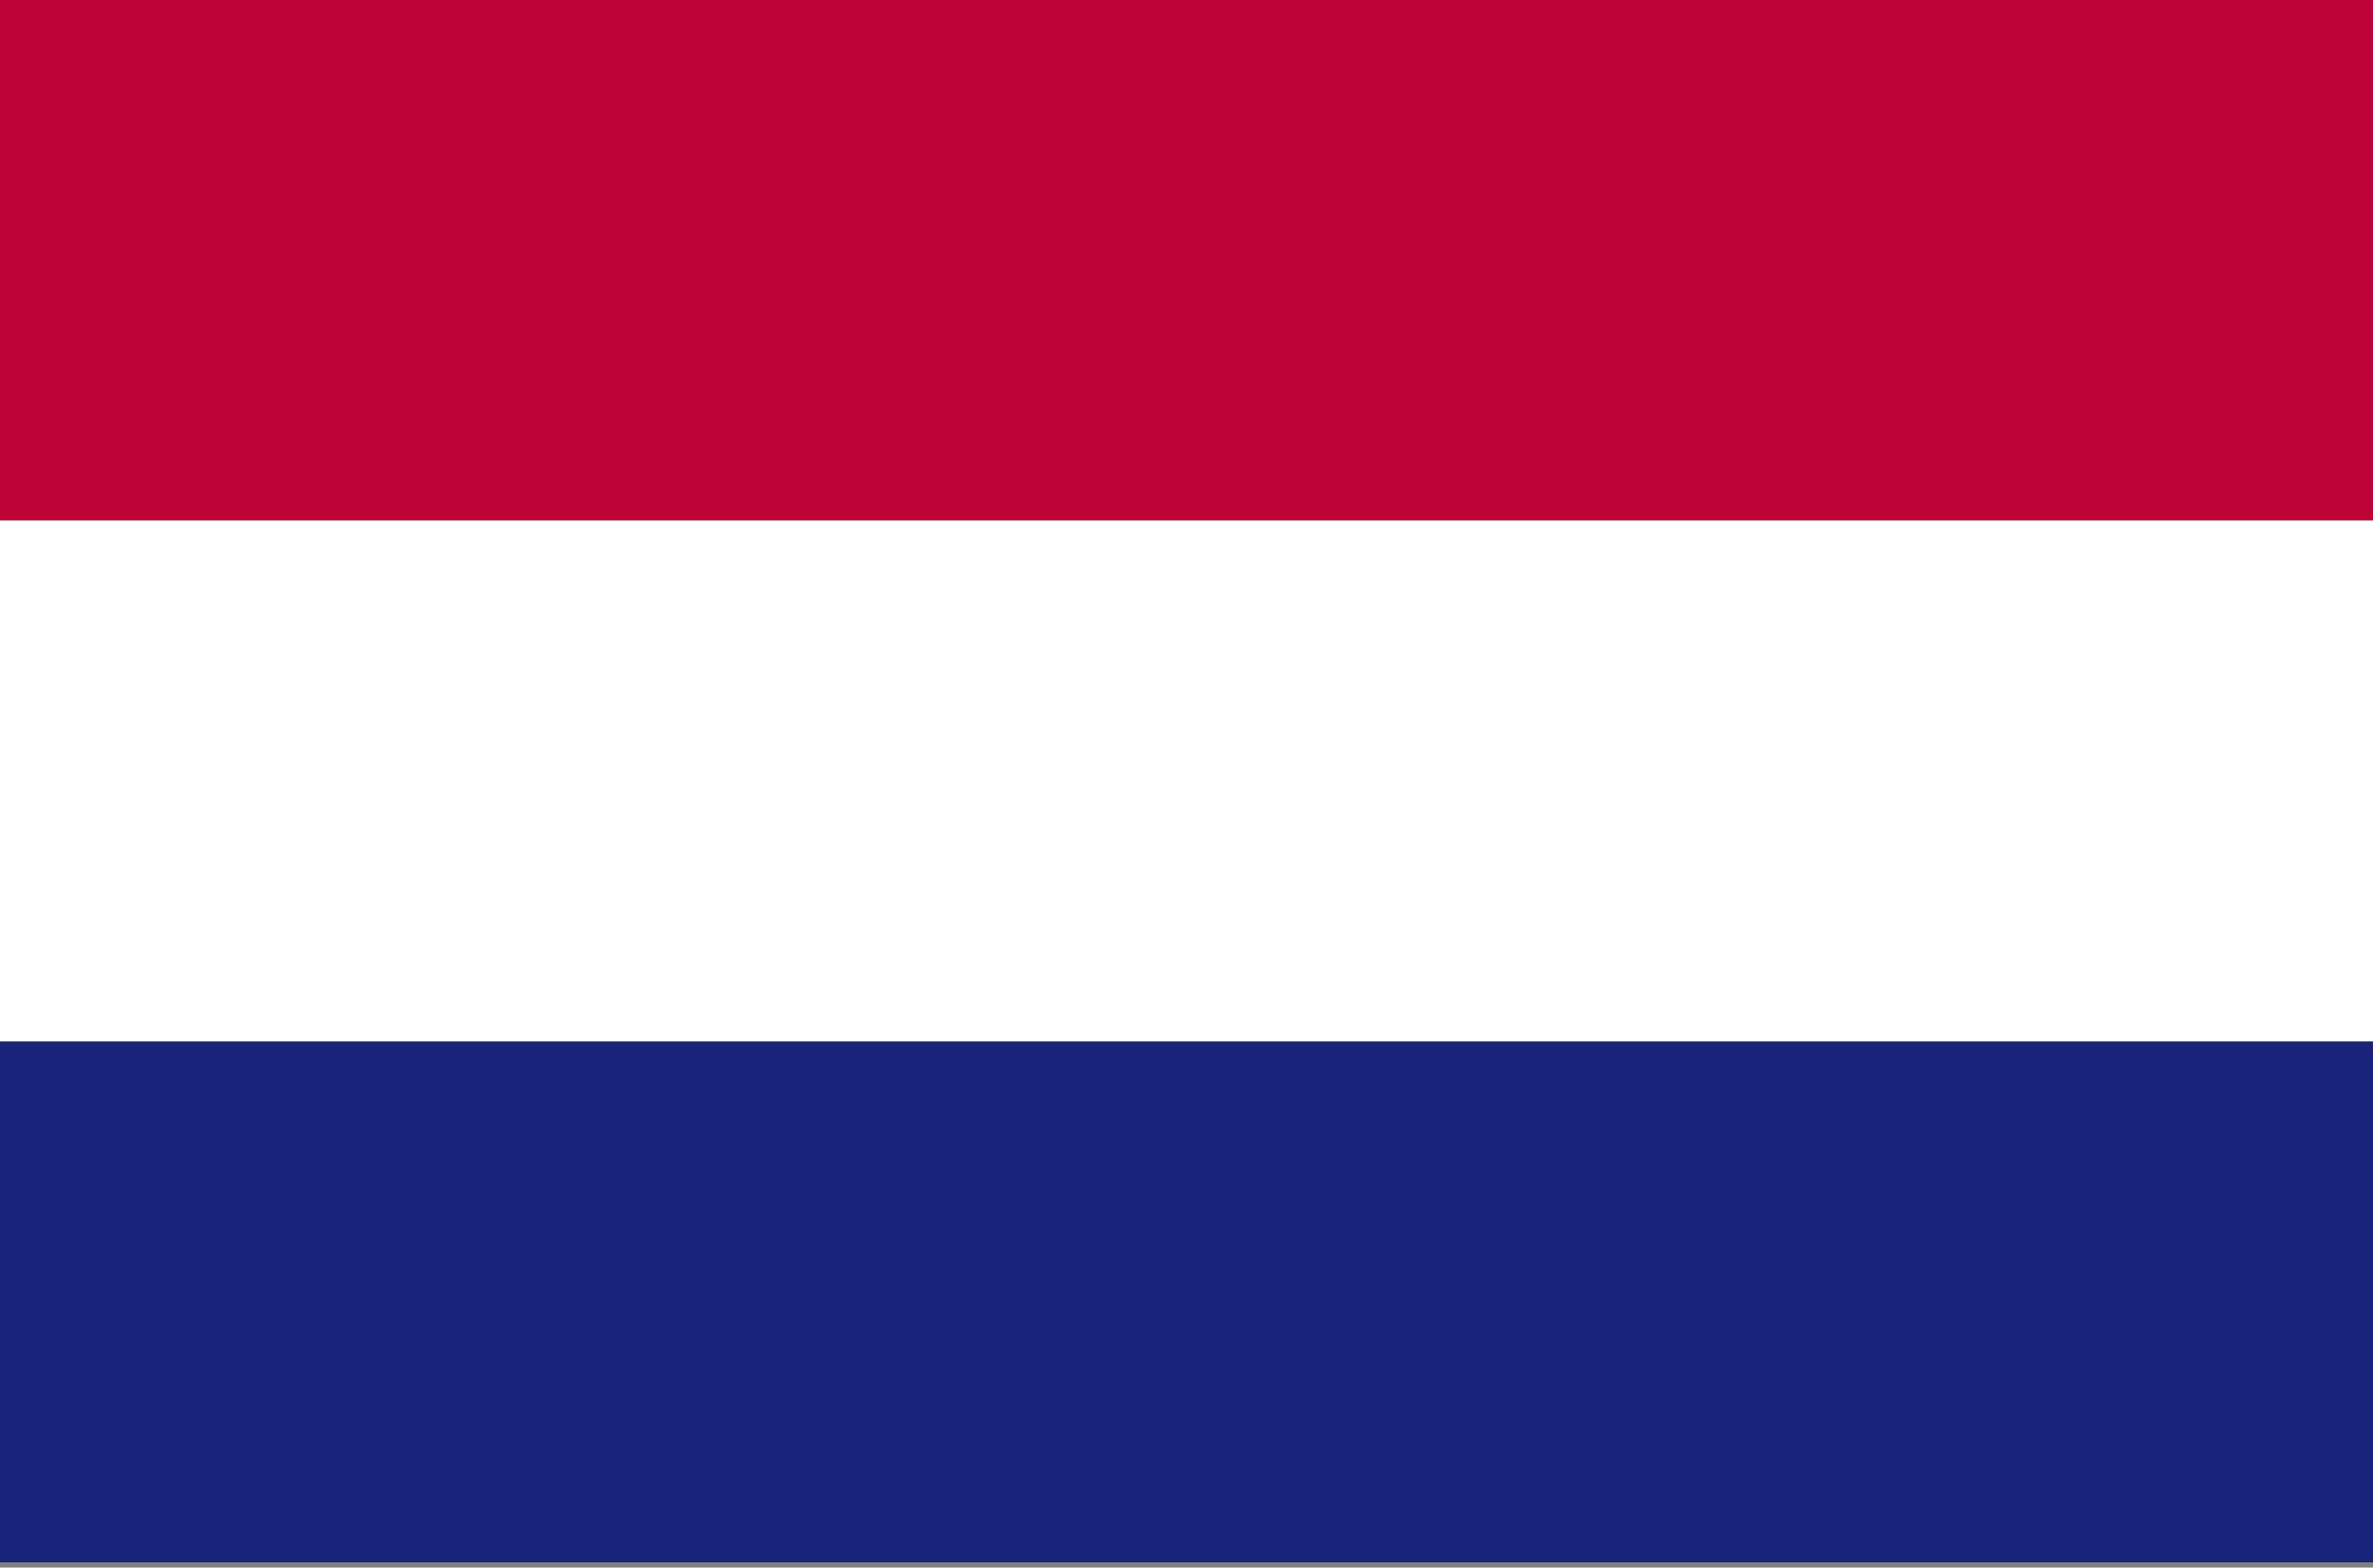 <?xml version="1.0" encoding="UTF-8"?>
<svg id="Laag_1" data-name="Laag 1" xmlns="http://www.w3.org/2000/svg" viewBox="0 0 36.33 24">
  <rect x="0" y="0" width="36.33" height="24" fill="#808080" stroke="none"/>
  <defs>
    <style>
      .cls-1 {
        fill: #1a237b;
      }

      .cls-1, .cls-2, .cls-3 {
        stroke-width: 0px;
      }

      .cls-2 {
        fill: #bd0235;
      }

      .cls-3 {
        fill: #fff;
      }
    </style>
  </defs>
  <rect class="cls-2" width="36.33" height="7.97"/>
  <rect class="cls-3" y="7.97" width="36.33" height="7.97"/>
  <rect class="cls-1" y="15.95" width="36.33" height="7.97"/>
</svg>